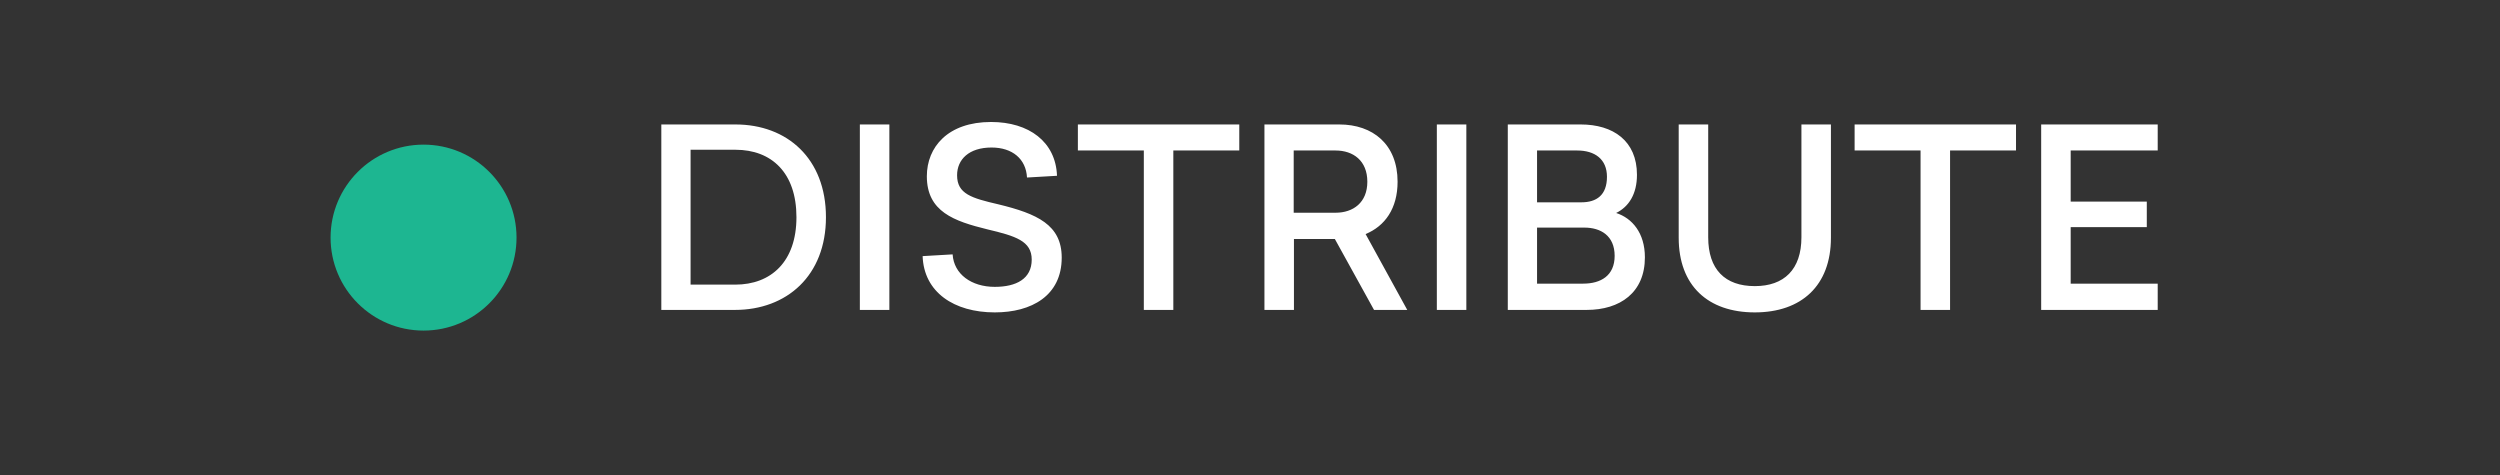 <?xml version="1.0"?>
<svg xmlns="http://www.w3.org/2000/svg" width="121" height="23" viewBox="0 0 121 23" fill="none">
<rect x="0" y="0" width="121" height="23" fill="#333333" stroke="none"/>
<circle cx="20.5" cy="11.5" r="4.5" fill="#1DB691"/>
<path d="M32.008 6.024V15H35.572C38.08 15 39.976 13.344 39.976 10.512C39.976 7.68 38.104 6.024 35.596 6.024H32.008ZM33.424 7.248H35.596C37.348 7.248 38.548 8.364 38.548 10.512C38.548 12.66 37.324 13.776 35.584 13.776H33.424V7.248ZM43.045 15V6.024H41.617V15H43.045ZM47.967 5.904C45.879 5.904 44.859 7.116 44.859 8.532C44.859 10.248 46.179 10.704 47.787 11.1C49.155 11.424 49.935 11.664 49.935 12.564C49.935 13.5 49.179 13.884 48.147 13.884C47.019 13.884 46.167 13.272 46.107 12.312L44.655 12.396C44.715 14.148 46.179 15.12 48.147 15.12C49.923 15.12 51.387 14.316 51.387 12.468C51.387 10.884 50.199 10.344 48.315 9.888C47.019 9.588 46.323 9.384 46.323 8.484C46.323 7.716 46.899 7.14 47.991 7.14C48.999 7.14 49.659 7.692 49.707 8.592L51.159 8.508C51.099 6.864 49.803 5.904 47.967 5.904ZM59.981 7.284V6.024H52.169V7.284H55.361V15H56.789V7.284H59.981ZM66.503 15H68.111L66.095 11.328C67.031 10.944 67.643 10.092 67.643 8.796C67.643 6.984 66.443 6.024 64.823 6.024H61.199V15H62.627V11.568H64.607L66.503 15ZM62.615 10.296V7.284H64.643C65.495 7.284 66.179 7.776 66.179 8.796C66.179 9.804 65.495 10.296 64.643 10.296H62.615ZM70.971 15V6.024H69.543V15H70.971ZM72.977 6.024V15H76.793C78.413 15 79.613 14.16 79.613 12.456C79.613 11.28 79.001 10.56 78.221 10.308C78.833 10.008 79.229 9.396 79.229 8.46C79.229 6.816 78.077 6.024 76.505 6.024H72.977ZM74.393 7.284H76.337C77.189 7.284 77.777 7.704 77.777 8.556C77.777 9.444 77.273 9.792 76.541 9.792H74.393V7.284ZM74.393 11.016H76.685C77.465 11.016 78.149 11.4 78.149 12.384C78.149 13.344 77.477 13.728 76.625 13.728H74.393V11.016ZM88.617 6.024H87.189V11.484C87.189 13.044 86.349 13.848 84.933 13.848C83.493 13.848 82.677 13.044 82.677 11.484V6.024H81.249V11.508C81.249 13.824 82.665 15.12 84.933 15.12C87.189 15.12 88.617 13.824 88.617 11.508V6.024ZM97.575 7.284V6.024H89.763V7.284H92.955V15H94.383V7.284H97.575ZM104.433 7.284V6.024H98.793V15H104.433V13.728H100.221V10.992H103.905V9.756H100.221V7.284H104.433Z" fill="white"/>
</svg>
